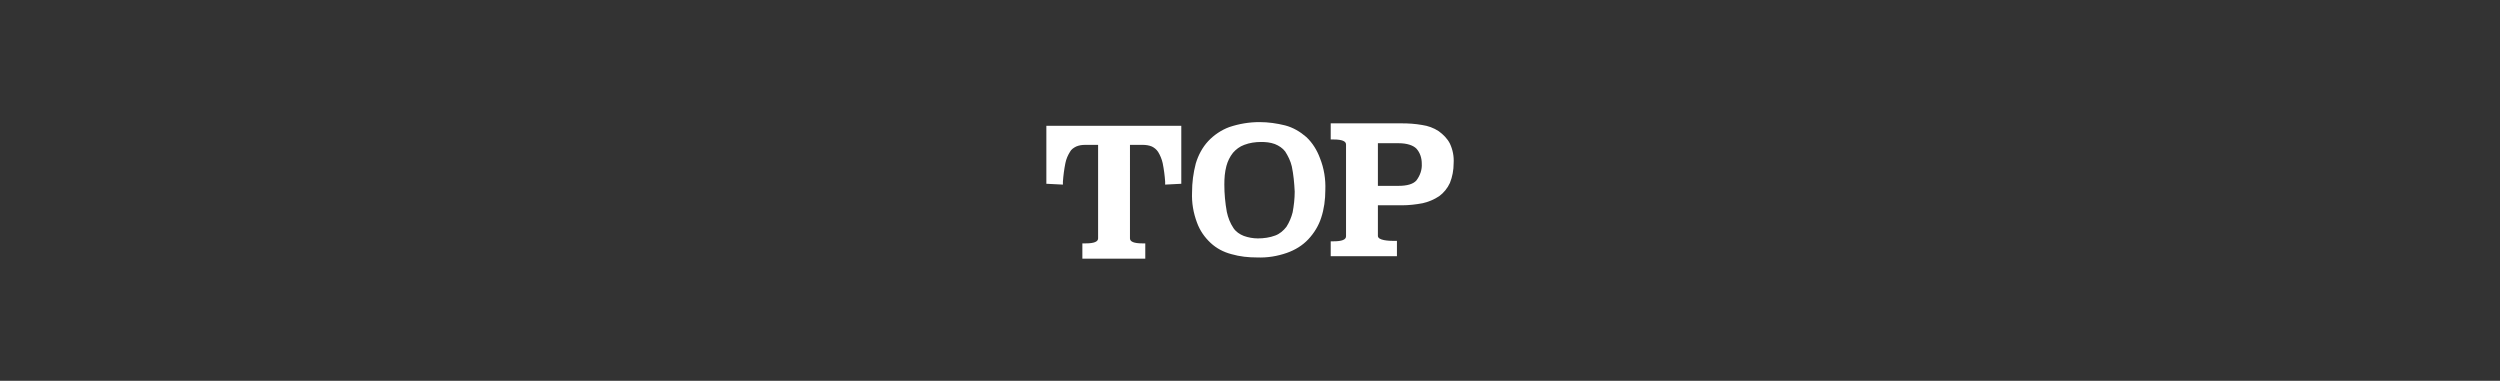 <?xml version="1.0" encoding="utf-8"?>
<!-- Generator: Adobe Illustrator 25.2.1, SVG Export Plug-In . SVG Version: 6.00 Build 0)  -->
<svg version="1.1" id="レイヤー_1" xmlns="http://www.w3.org/2000/svg" xmlns:xlink="http://www.w3.org/1999/xlink" x="0px"
	 y="0px" viewBox="0 0 604 92" style="enable-background:new 0 0 604 92;" xml:space="preserve">
<rect x="0" y="0" width="604" height="92" fill="#333333" stroke="none"/>
<style type="text/css">
	.st0{opacity:0.2;fill:#FFFFFF;fill-opacity:0;enable-background:new    ;}
	.st1{fill:#FFFFFF;}
</style>
<g id="レイヤー_2_1_">
	<rect class="st0" width="604" height="92"/>
</g>
<path class="st1" d="M320.2,45.9c0,2.3-0.3,4.6-1,6.7c-0.6,1.9-1.7,3.7-3.1,5.2c-1.4,1.5-3.2,2.6-5.2,3.3c-2.3,0.8-4.7,1.2-7.2,1.1
	c-2.1,0-4.1-0.2-6.2-0.8c-1.9-0.5-3.6-1.4-5-2.7c-1.5-1.4-2.6-3-3.3-4.9c-0.9-2.4-1.3-4.8-1.2-7.3c0-2.4,0.3-4.7,0.9-7
	c0.6-2,1.6-3.9,3-5.4s3.2-2.7,5.1-3.4c2.4-0.8,4.8-1.2,7.3-1.2c2.1,0,4.2,0.3,6.2,0.8c1.9,0.5,3.6,1.5,5.1,2.8
	c1.5,1.4,2.6,3.2,3.3,5.1C319.9,40.7,320.3,43.3,320.2,45.9z M312.1,40.2c-0.3-1.3-0.9-2.5-1.6-3.6c-0.6-0.8-1.5-1.4-2.5-1.8
	c-1.1-0.4-2.2-0.5-3.3-0.5c-1.4,0-2.8,0.2-4.1,0.7c-1.1,0.4-2,1.1-2.7,1.9c-0.8,1-1.3,2.1-1.6,3.2c-0.4,1.5-0.5,3-0.5,4.5
	c0,2.2,0.2,4.4,0.6,6.6c0.3,1.4,0.8,2.7,1.6,3.9c0.6,0.9,1.5,1.5,2.5,1.9c1.1,0.4,2.3,0.6,3.4,0.6c1.4,0,2.9-0.2,4.2-0.7
	c1.1-0.4,2-1.2,2.7-2.1c0.7-1.1,1.2-2.3,1.5-3.5c0.3-1.6,0.5-3.3,0.5-5C312.7,44.2,312.5,42.1,312.1,40.2z M350.3,34.7
	c0.7,1.5,1,3.1,0.9,4.7c0,1.7-0.3,3.3-0.9,4.8c-0.6,1.3-1.5,2.4-2.6,3.2c-1.2,0.8-2.6,1.4-4,1.7c-1.6,0.3-3.3,0.5-5,0.5h-5.8V57
	c0,1.1,2.7,1.2,3.9,1.2h0.7v3.7h-16v-3.6h0.7c2,0,3-0.4,3-1.2V34.9c0-0.8-1-1.2-3-1.2h-0.7v-3.9h17.1c1.7,0,3.3,0.1,5,0.4
	c1.4,0.2,2.8,0.7,4,1.5C348.7,32.5,349.7,33.5,350.3,34.7z M342.2,35.9c-0.8-0.8-2.3-1.3-4.3-1.3h-5v10.3h5c2,0,3.5-0.4,4.3-1.3
	c0.9-1.2,1.4-2.6,1.3-4.1C343.5,38.2,343.1,36.9,342.2,35.9z M252.8,30.4v14l4,0.2v-0.7c0.1-1.5,0.3-3,0.6-4.5
	c0.2-1,0.6-1.9,1.1-2.7c0.3-0.6,0.9-1,1.5-1.3c0.7-0.3,1.4-0.4,2.2-0.4h3.1v22.6c0,0.8-1,1.2-3,1.2h-0.8v3.7h15.2v-3.7H276
	c-2,0-3-0.4-3-1.2V35h3.1c0.7,0,1.5,0.1,2.2,0.4c0.6,0.3,1.1,0.7,1.5,1.3c0.5,0.8,0.9,1.8,1.1,2.7c0.3,1.5,0.5,3,0.6,4.5v0.7
	l3.9-0.2v-14C285.4,30.4,252.8,30.4,252.8,30.4z"/>
</svg>

